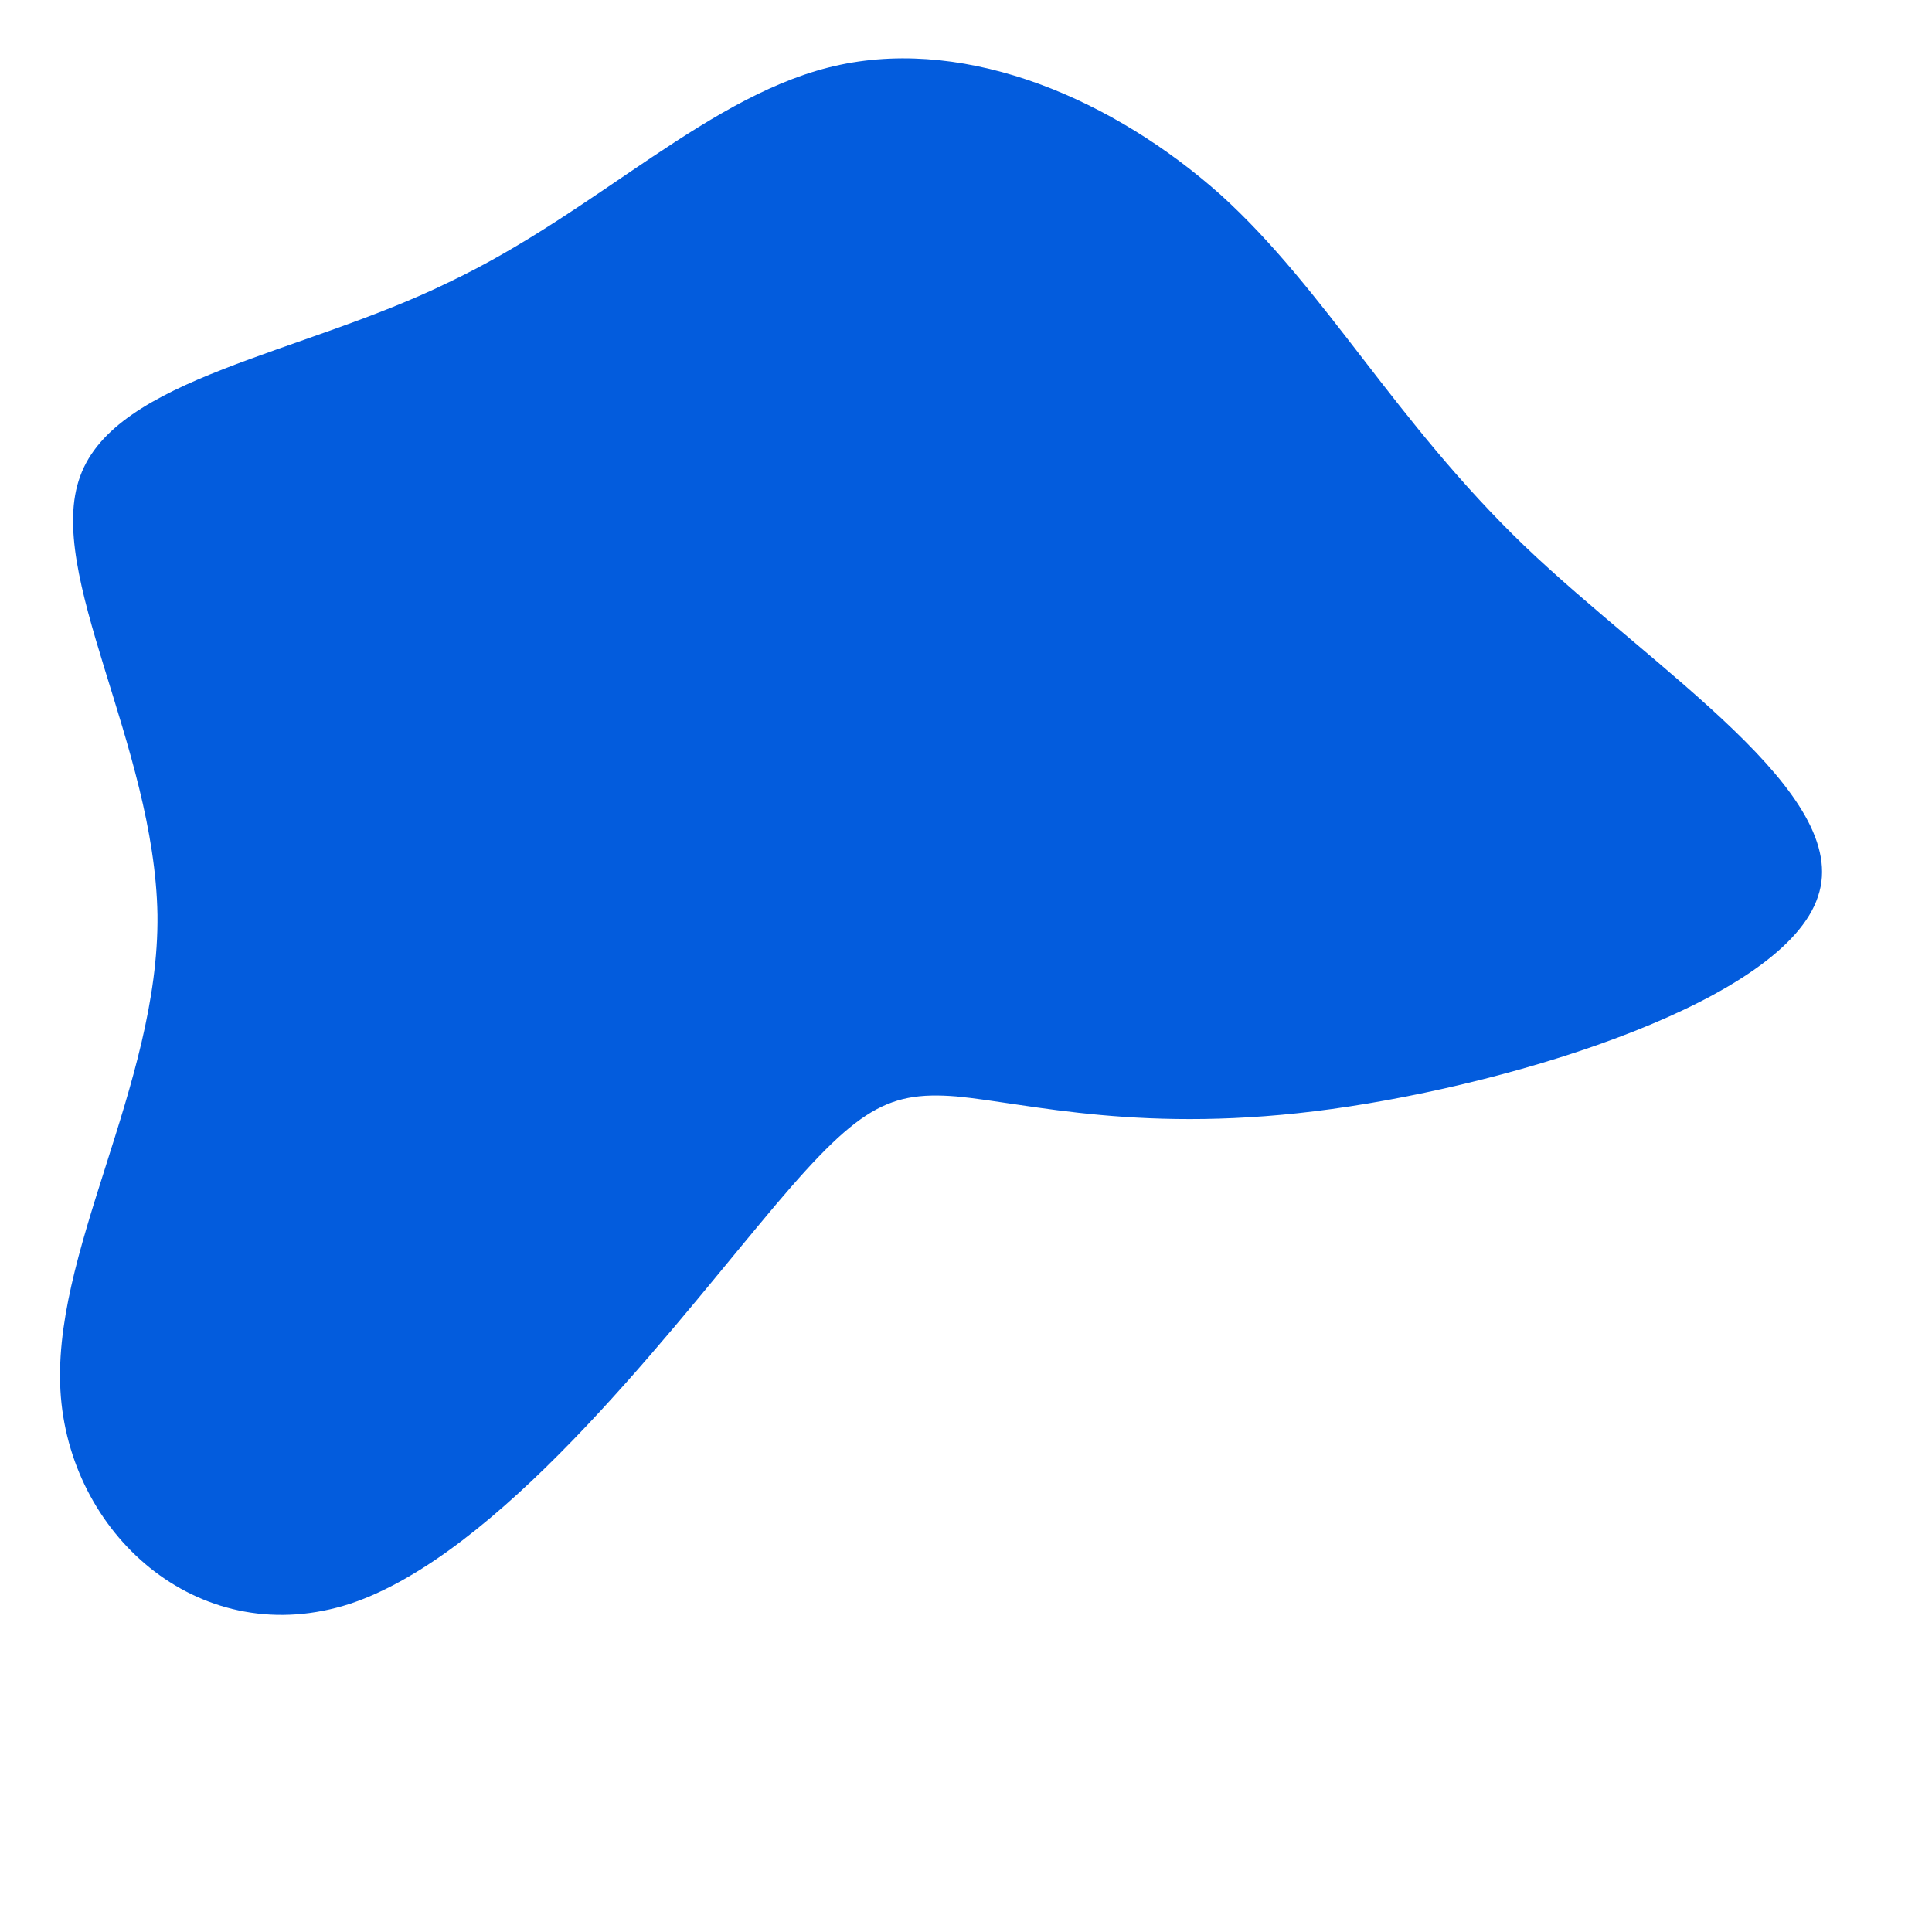 <?xml version="1.0" encoding="UTF-8"?> <!-- Generator: Adobe Illustrator 27.1.1, SVG Export Plug-In . SVG Version: 6.00 Build 0) --> <svg xmlns="http://www.w3.org/2000/svg" xmlns:xlink="http://www.w3.org/1999/xlink" id="Layer_1" x="0px" y="0px" viewBox="0 0 200 200" style="enable-background:new 0 0 200 200;" xml:space="preserve"> <style type="text/css"> .st0{fill:#035CDD;} </style> <path class="st0" d="M126.4,20.2c10.9,9.9,17.9,23.3,31.4,36.3c13.6,13,34,25.7,30.4,36.3c-3.5,10.7-30.8,19.3-50.3,22 s-31.4-0.6-38.9-1.3c-7.5-0.6-10.6,1.4-20.6,13.5c-10,12-26.9,33.9-42.1,39c-15.3,5-28.8-6.7-30-21.4c-1.2-14.7,10.2-32.2,10-49.9 c-0.3-17.6-11.7-35.4-8-45.4c3.7-10.2,22.9-12.6,38.2-20.1C61.9,21.9,73.6,9.5,87,6.7S115.3,10.3,126.4,20.2z"></path> </svg> 